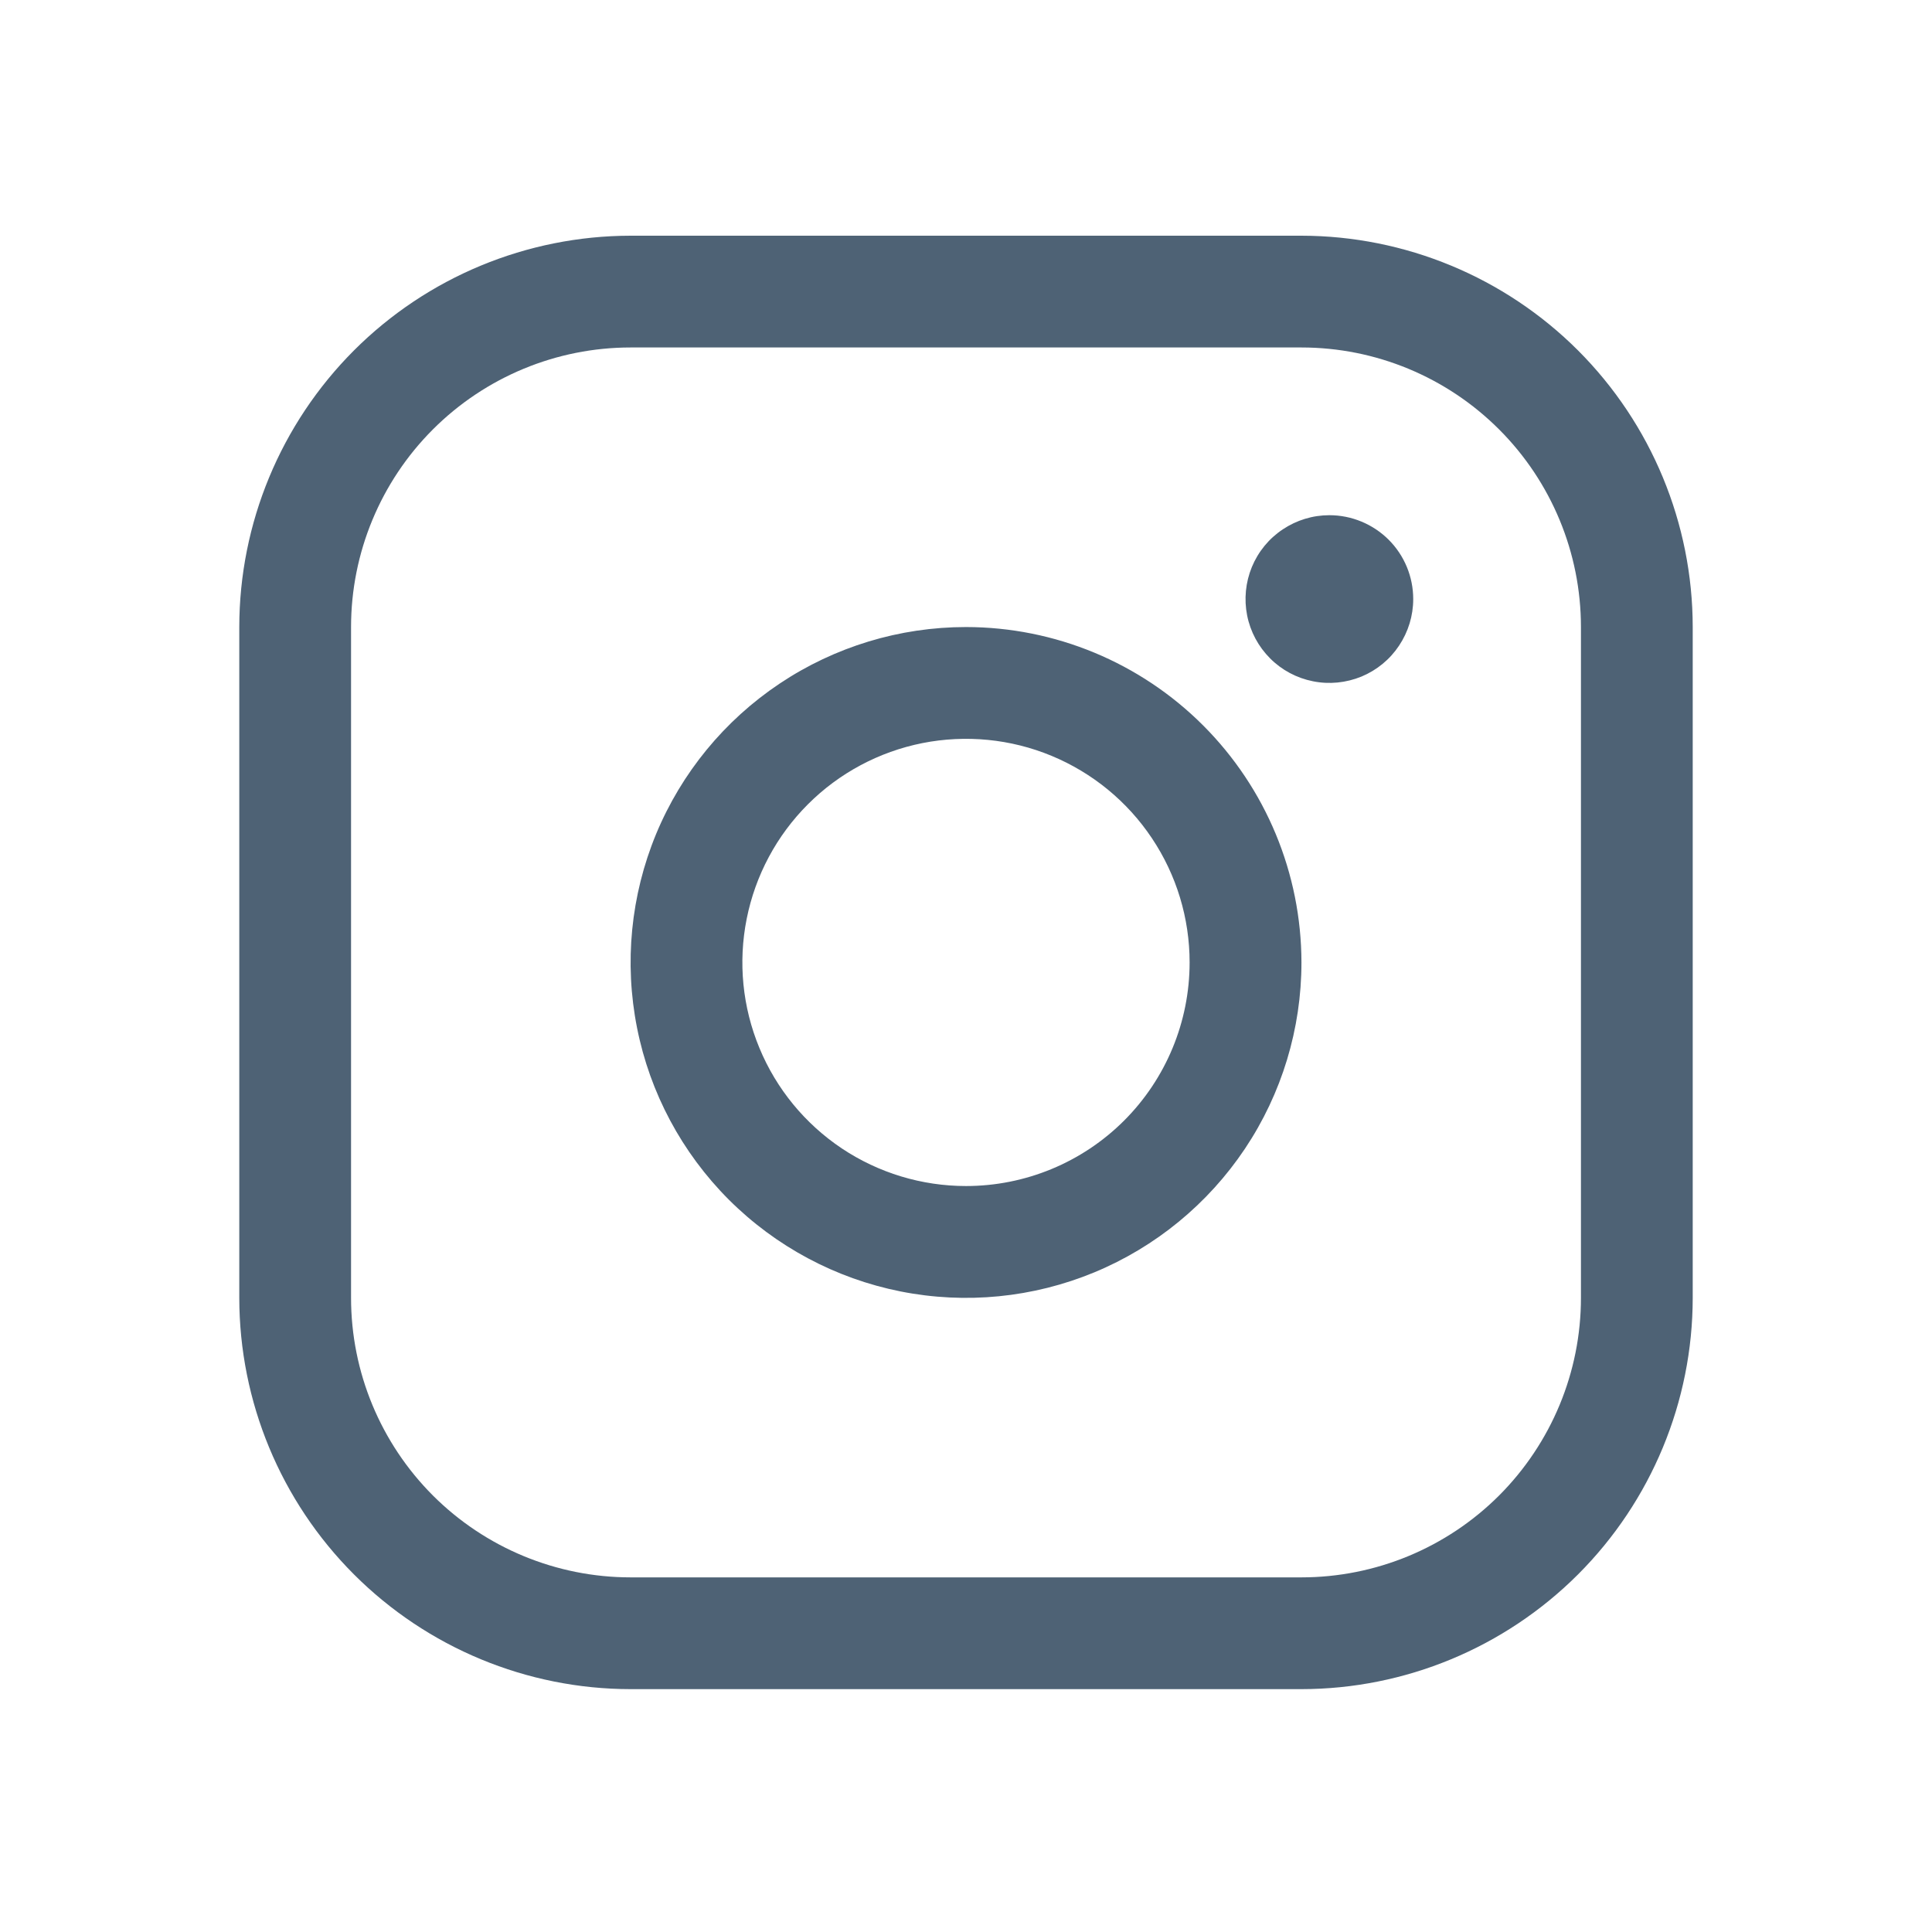 <svg width="25" height="25" viewBox="0 0 25 27" fill="none" xmlns="http://www.w3.org/2000/svg">
<path d="M12.5 8.763C11.573 8.763 10.667 9.038 9.896 9.553C9.125 10.068 8.524 10.8 8.169 11.656C7.815 12.513 7.722 13.455 7.903 14.365C8.083 15.274 8.53 16.109 9.185 16.765C9.841 17.42 10.676 17.867 11.585 18.048C12.495 18.229 13.437 18.136 14.294 17.781C15.15 17.426 15.882 16.825 16.398 16.054C16.913 15.284 17.188 14.377 17.188 13.45C17.186 12.207 16.692 11.016 15.813 10.137C14.934 9.258 13.743 8.764 12.5 8.763ZM12.5 16.575C11.882 16.575 11.278 16.392 10.764 16.049C10.25 15.705 9.849 15.217 9.613 14.646C9.376 14.075 9.314 13.447 9.435 12.841C9.556 12.234 9.853 11.678 10.29 11.241C10.727 10.803 11.284 10.506 11.89 10.385C12.496 10.265 13.125 10.326 13.696 10.563C14.267 10.8 14.755 11.2 15.098 11.714C15.442 12.228 15.625 12.832 15.625 13.45C15.625 14.279 15.296 15.074 14.71 15.66C14.124 16.246 13.329 16.575 12.5 16.575ZM17.188 3.294H7.812C6.363 3.296 4.972 3.872 3.947 4.897C2.922 5.923 2.345 7.313 2.344 8.763V18.138C2.345 19.588 2.922 20.978 3.947 22.003C4.972 23.028 6.363 23.605 7.812 23.606H17.188C18.637 23.605 20.027 23.028 21.053 22.003C22.078 20.978 22.655 19.588 22.656 18.138V8.763C22.655 7.313 22.078 5.923 21.053 4.897C20.027 3.872 18.637 3.296 17.188 3.294ZM21.094 18.138C21.094 19.174 20.682 20.167 19.95 20.9C19.217 21.632 18.224 22.044 17.188 22.044H7.812C6.777 22.044 5.783 21.632 5.05 20.9C4.318 20.167 3.906 19.174 3.906 18.138V8.763C3.906 7.727 4.318 6.733 5.05 6.001C5.783 5.268 6.777 4.856 7.812 4.856H17.188C18.224 4.856 19.217 5.268 19.95 6.001C20.682 6.733 21.094 7.727 21.094 8.763V18.138ZM18.75 8.372C18.75 8.604 18.681 8.83 18.552 9.023C18.424 9.216 18.241 9.366 18.027 9.455C17.812 9.543 17.577 9.567 17.349 9.521C17.122 9.476 16.913 9.365 16.75 9.201C16.586 9.037 16.474 8.828 16.429 8.601C16.384 8.373 16.407 8.138 16.495 7.924C16.584 7.709 16.734 7.526 16.927 7.398C17.12 7.269 17.346 7.2 17.578 7.2C17.889 7.2 18.187 7.324 18.407 7.543C18.627 7.763 18.75 8.061 18.75 8.372Z" fill="#4E6275"/>
</svg>
